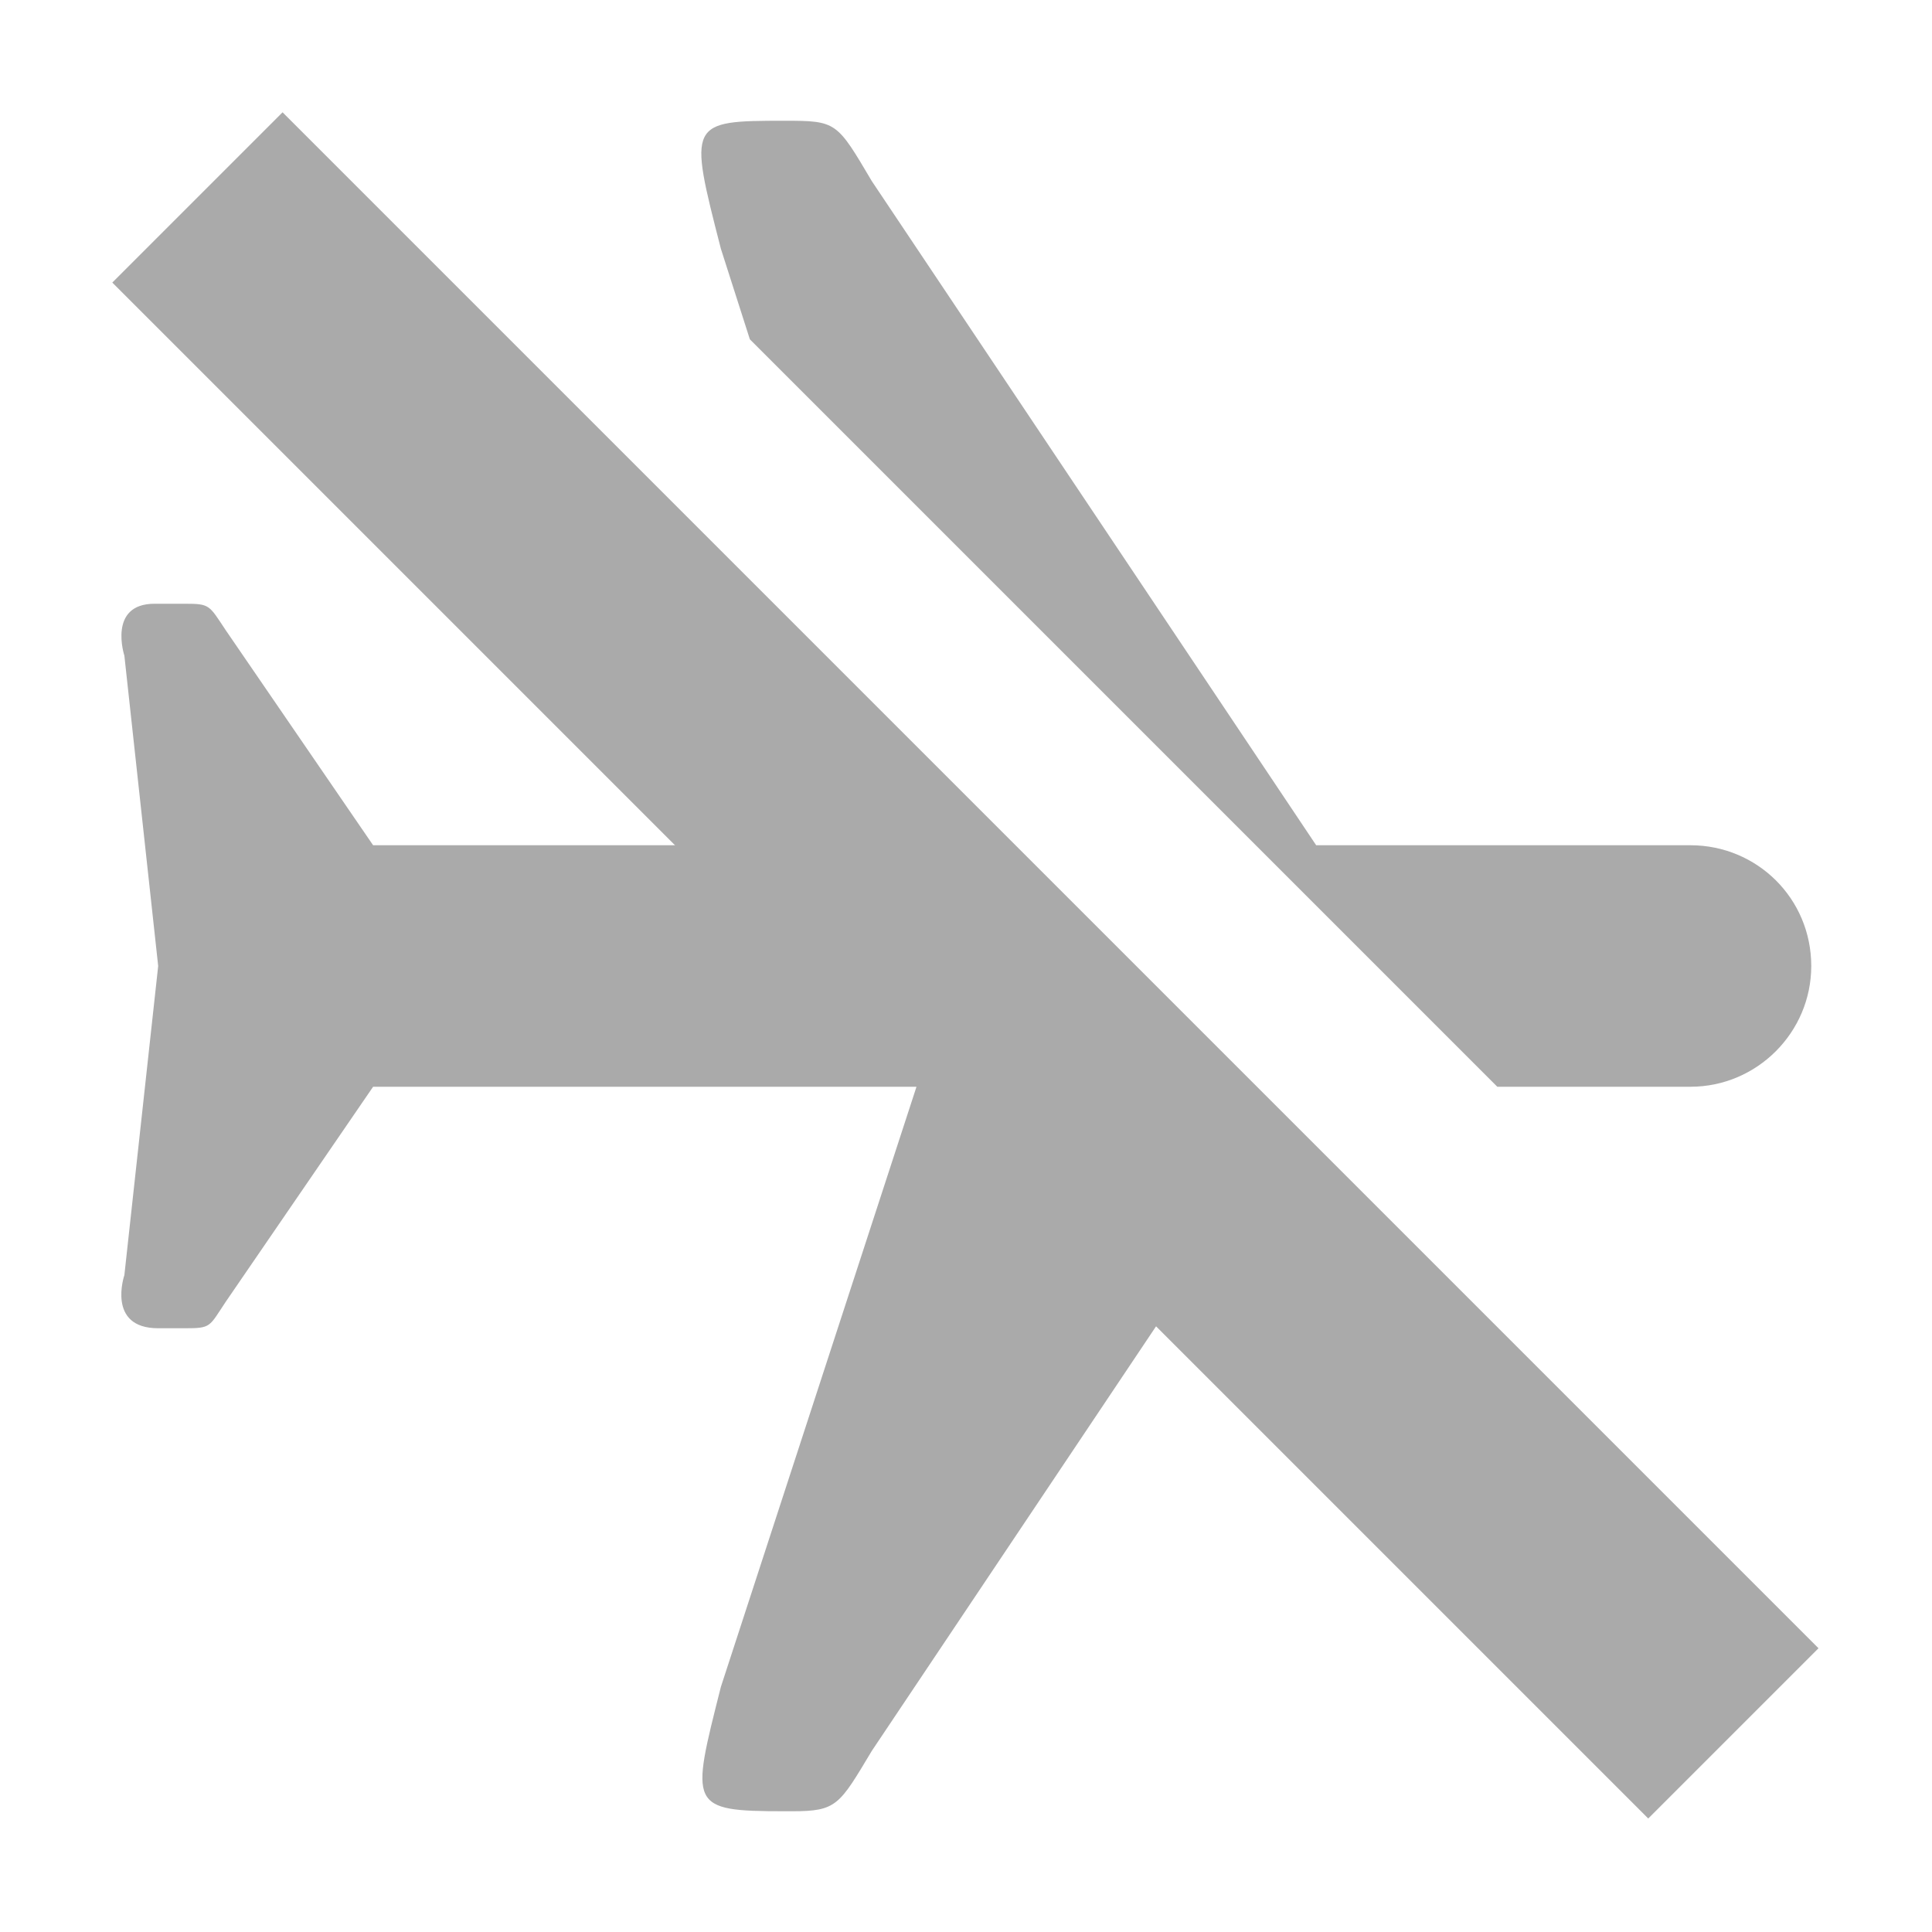 <svg xmlns="http://www.w3.org/2000/svg" width="16" height="16"><path d="M15 8c0 .55-.45 1-1 1h-1.6L6.21 2.81l-.24-.75C5.7 1.01 5.7 1 6.5 1c.43 0 .43.01.72.5L10.9 7H14c.55 0 1 .44 1 1zm-4.62 1.78L7.22 14.5c-.27.45-.29.5-.66.5H6.5c-.8 0-.78-.04-.53-1.03L7.59 9h-4.5l-1.22 1.78c-.14.21-.12.22-.34.22h-.22c-.43 0-.28-.44-.28-.44L1.31 8l-.28-2.57S.89 5 1.28 5h.25c.21 0 .2.01.34.22L3.09 7h4.5z" fill="#aaaaaa"/><path d="M15.06 13.65L2.34.93.93 2.34l12.72 12.72z" fill="#aaaaaa"/></svg>